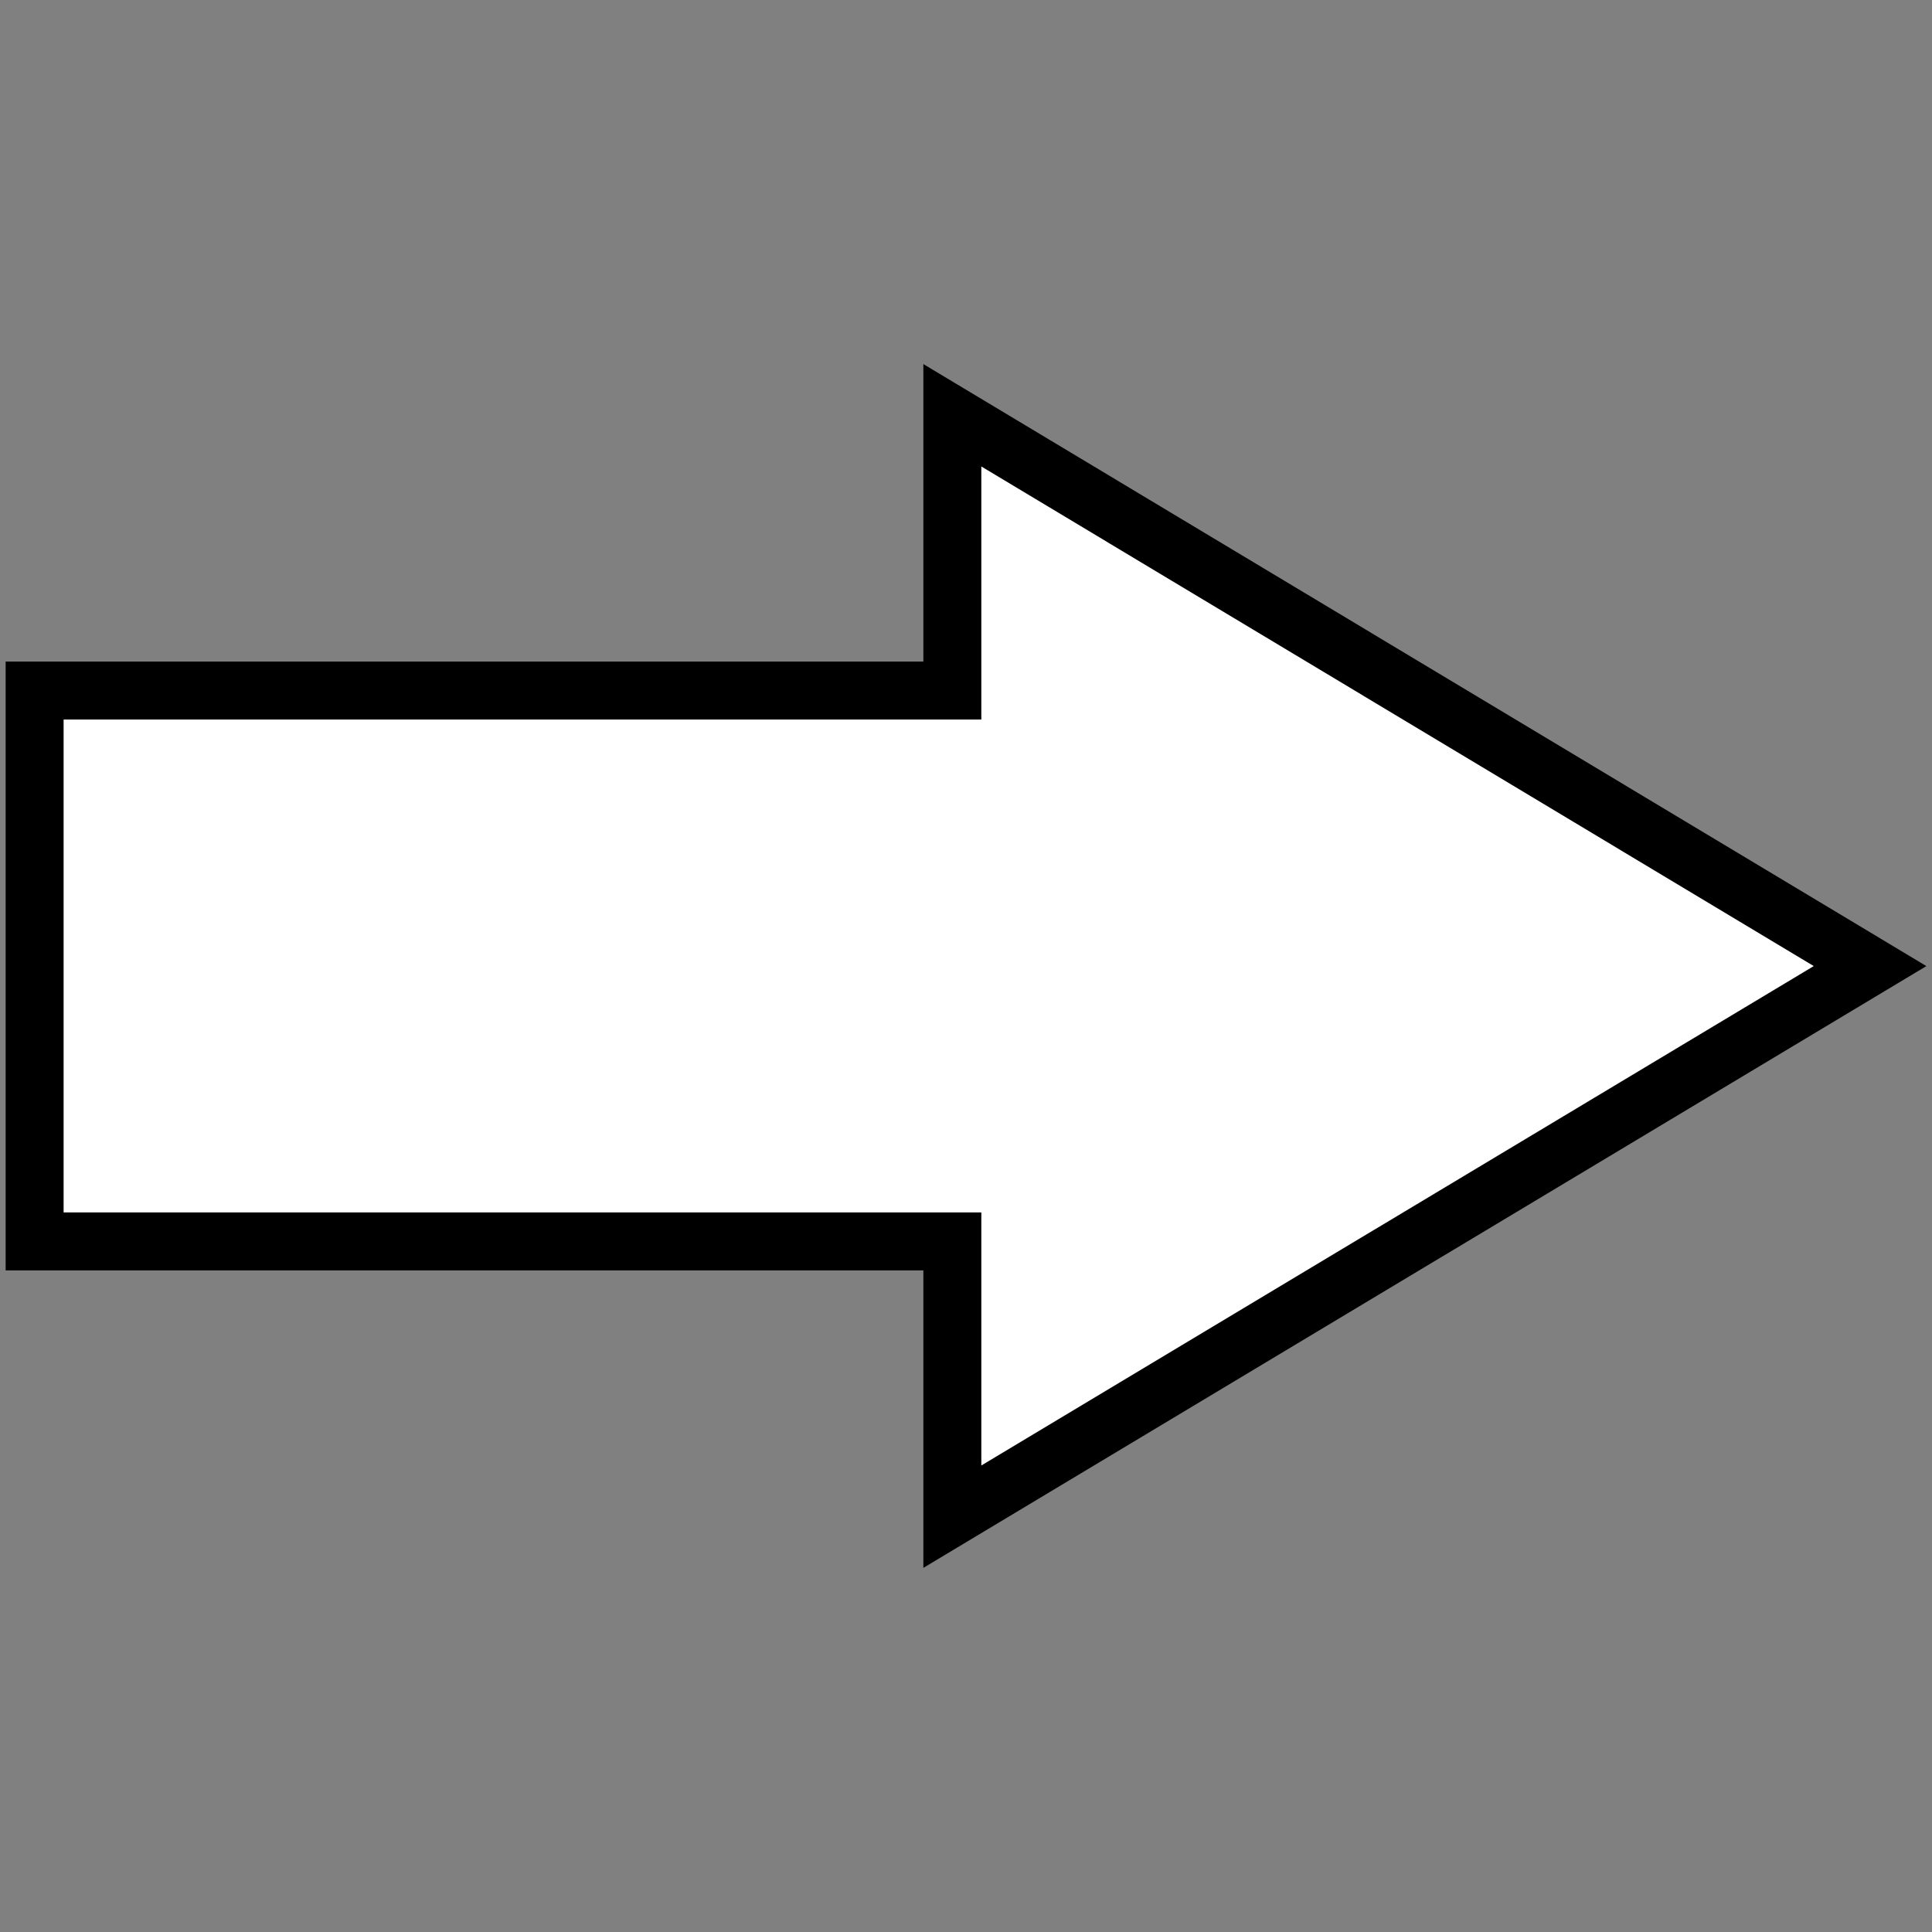 <?xml version="1.0" encoding="UTF-8" standalone="no"?>
<svg
   xmlns:dc="http://purl.org/dc/elements/1.1/"
   xmlns:cc="http://creativecommons.org/ns#"
   xmlns:rdf="http://www.w3.org/1999/02/22-rdf-syntax-ns#"
   xmlns:svg="http://www.w3.org/2000/svg"
   xmlns="http://www.w3.org/2000/svg"
   version="1.1"
   id="svg13894"
   viewBox="0 0 35.433 35.433"
   height="10mm"
   width="10mm">
  <rect x="0" y="0" width="35.433" height="35.433" fill="#808080" stroke="none"/>
  <defs
     id="defs13896">
    <clipPath
       id="clip103">
      <path
         id="path313"
         d="m 370.387,178 24.016,0 0,14 -24.016,0 z m 0,0" />
    </clipPath>
    <clipPath
       id="clip102">
      <path
         id="path310"
         d="m 371,172.914 23.402,0 0,22.676 -23.402,0 z m 0,0" />
    </clipPath>
    <clipPath
       id="clip38-0">
      <path
         id="path118-5"
         d="m 90,55 3.383,0 0,4 L 90,59 Z m 0,0" />
    </clipPath>
    <clipPath
       id="clip37-5">
      <path
         id="path115-2"
         d="M 76.914,55 81,55 l 0,4 -4.086,0 z m 0,0" />
    </clipPath>
    <clipPath
       id="clip36-9">
      <path
         id="path112-0"
         d="m 88,45.75 2,0 0,3.922 -2,0 z m 0,0" />
    </clipPath>
    <clipPath
       id="clip35-2">
      <path
         id="path109-8"
         d="m 89,45.75 1,0 0,3.922 -1,0 z m 0,0" />
    </clipPath>
    <clipPath
       id="clip34-3">
      <path
         id="path106-8"
         d="m 80,45.75 2,0 0,3.922 -2,0 z m 0,0" />
    </clipPath>
    <clipPath
       id="clip33-0">
      <path
         id="path103-4"
         d="m 82,45.75 2,0 0,3.922 -2,0 z m 0,0" />
    </clipPath>
    <clipPath
       id="clip32-0">
      <path
         id="path100-9"
         d="m 82,45.75 1,0 0,3.922 -1,0 z m 0,0" />
    </clipPath>
    <clipPath
       id="clip31-1">
      <path
         id="path97-9"
         d="m 83,45.75 2,0 0,3.922 -2,0 z m 0,0" />
    </clipPath>
    <clipPath
       id="clip30-6">
      <path
         id="path94-2"
         d="m 85,45.75 2,0 0,3.922 -2,0 z m 0,0" />
    </clipPath>
    <clipPath
       id="clip29-5">
      <path
         id="path91-4"
         d="m 87,45.75 2,0 0,3.922 -2,0 z m 0,0" />
    </clipPath>
    <clipPath
       id="clip28-4">
      <path
         id="path88-9"
         d="m 90,45.75 1.551,0 0,3.922 -1.551,0 z m 0,0" />
    </clipPath>
    <clipPath
       id="clip27-9">
      <path
         id="path85-3"
         d="m 78.742,45.75 1.258,0 0,3.922 -1.258,0 z m 0,0" />
    </clipPath>
    <clipPath
       id="clip26-6">
      <path
         id="path82-0"
         d="m 76.914,45.613 16.469,0 0,13.398 -16.469,0 z m 0,0" />
    </clipPath>
    <clipPath
       id="clip25-5">
      <path
         id="path79-0"
         d="m 77,45.613 16.383,0 0,13.387 L 77,59 Z m 0,0" />
    </clipPath>
    <clipPath
       id="clip38">
      <path
         id="path118"
         d="m 90,55 3.383,0 0,4 L 90,59 Z m 0,0" />
    </clipPath>
    <clipPath
       id="clip37">
      <path
         id="path115"
         d="M 76.914,55 81,55 l 0,4 -4.086,0 z m 0,0" />
    </clipPath>
    <clipPath
       id="clip36">
      <path
         id="path112"
         d="m 88,45.75 2,0 0,3.922 -2,0 z m 0,0" />
    </clipPath>
    <clipPath
       id="clip35">
      <path
         id="path109"
         d="m 89,45.75 1,0 0,3.922 -1,0 z m 0,0" />
    </clipPath>
    <clipPath
       id="clip34">
      <path
         id="path106"
         d="m 80,45.75 2,0 0,3.922 -2,0 z m 0,0" />
    </clipPath>
    <clipPath
       id="clip33">
      <path
         id="path103"
         d="m 82,45.75 2,0 0,3.922 -2,0 z m 0,0" />
    </clipPath>
    <clipPath
       id="clip32">
      <path
         id="path100"
         d="m 82,45.75 1,0 0,3.922 -1,0 z m 0,0" />
    </clipPath>
    <clipPath
       id="clip31">
      <path
         id="path97"
         d="m 83,45.75 2,0 0,3.922 -2,0 z m 0,0" />
    </clipPath>
    <clipPath
       id="clip30">
      <path
         id="path94"
         d="m 85,45.75 2,0 0,3.922 -2,0 z m 0,0" />
    </clipPath>
    <clipPath
       id="clip29">
      <path
         id="path91"
         d="m 87,45.75 2,0 0,3.922 -2,0 z m 0,0" />
    </clipPath>
    <clipPath
       id="clip28">
      <path
         id="path88"
         d="m 90,45.75 1.551,0 0,3.922 -1.551,0 z m 0,0" />
    </clipPath>
    <clipPath
       id="clip27">
      <path
         id="path85"
         d="m 78.742,45.75 1.258,0 0,3.922 -1.258,0 z m 0,0" />
    </clipPath>
    <clipPath
       id="clip26">
      <path
         id="path82"
         d="m 76.914,45.613 16.469,0 0,13.398 -16.469,0 z m 0,0" />
    </clipPath>
    <clipPath
       id="clip25">
      <path
         id="path79"
         d="m 77,45.613 16.383,0 0,13.387 L 77,59 Z m 0,0" />
    </clipPath>
    <clipPath
       id="clip24">
      <path
         id="path76"
         d="m 88,88.27 2,0 0,3.922 -2,0 z m 0,0" />
    </clipPath>
    <clipPath
       id="clip23">
      <path
         id="path73"
         d="m 89,88.27 1,0 0,3.922 -1,0 z m 0,0" />
    </clipPath>
    <clipPath
       id="clip22">
      <path
         id="path70"
         d="m 80,88.27 2,0 0,3.922 -2,0 z m 0,0" />
    </clipPath>
    <clipPath
       id="clip21">
      <path
         id="path67"
         d="m 82,88.27 2,0 0,3.922 -2,0 z m 0,0" />
    </clipPath>
    <clipPath
       id="clip20">
      <path
         id="path64"
         d="m 82,88.27 1,0 0,3.922 -1,0 z m 0,0" />
    </clipPath>
    <clipPath
       id="clip19">
      <path
         id="path61"
         d="m 83,88.27 2,0 0,3.922 -2,0 z m 0,0" />
    </clipPath>
    <clipPath
       id="clip18">
      <path
         id="path58"
         d="m 85,88.27 2,0 0,3.922 -2,0 z m 0,0" />
    </clipPath>
    <clipPath
       id="clip17">
      <path
         id="path55"
         d="m 87,88.27 2,0 0,3.922 -2,0 z m 0,0" />
    </clipPath>
    <clipPath
       id="clip16">
      <path
         id="path52"
         d="m 90,88.27 1.551,0 0,3.922 -1.551,0 z m 0,0" />
    </clipPath>
    <clipPath
       id="clip15">
      <path
         id="path49"
         d="m 78.742,88.27 1.258,0 0,3.922 -1.258,0 z m 0,0" />
    </clipPath>
    <clipPath
       id="clip14">
      <path
         id="path46"
         d="m 76.914,88.133 16.469,0 0,13.398 -16.469,0 z m 0,0" />
    </clipPath>
    <clipPath
       id="clip13">
      <path
         id="path43"
         d="m 77,88.133 16.383,0 0,13.398 -16.383,0 z m 0,0" />
    </clipPath>
    <clipPath
       id="clip63">
      <path
         id="path198"
         d="m 46,88.27 2,0 0,3.922 -2,0 z m 0,0" />
    </clipPath>
    <clipPath
       id="clip62">
      <path
         id="path195"
         d="m 37,88.27 2,0 0,3.922 -2,0 z m 0,0" />
    </clipPath>
    <clipPath
       id="clip61">
      <path
         id="path192"
         d="m 38,88.27 1,0 0,3.922 -1,0 z m 0,0" />
    </clipPath>
    <clipPath
       id="clip60">
      <path
         id="path189"
         d="m 39,88.27 2,0 0,3.922 -2,0 z m 0,0" />
    </clipPath>
    <clipPath
       id="clip59">
      <path
         id="path186"
         d="m 41,88.27 2,0 0,3.922 -2,0 z m 0,0" />
    </clipPath>
    <clipPath
       id="clip58">
      <path
         id="path183"
         d="m 43,88.27 1,0 0,3.922 -1,0 z m 0,0" />
    </clipPath>
    <clipPath
       id="clip57">
      <path
         id="path180"
         d="m 44,88.27 2,0 0,3.922 -2,0 z m 0,0" />
    </clipPath>
    <clipPath
       id="clip56">
      <path
         id="path177"
         d="m 48,88.27 1.031,0 0,3.922 -1.031,0 z m 0,0" />
    </clipPath>
    <clipPath
       id="clip55">
      <path
         id="path174"
         d="m 48,88.27 1,0 0,3.922 -1,0 z m 0,0" />
    </clipPath>
    <clipPath
       id="clip54">
      <path
         id="path171"
         d="m 36.223,88.27 1.777,0 0,3.922 -1.777,0 z m 0,0" />
    </clipPath>
    <clipPath
       id="clip53">
      <path
         id="path168"
         d="m 36.223,88.27 0.777,0 0,3.922 -0.777,0 z m 0,0" />
    </clipPath>
    <clipPath
       id="clip52">
      <path
         id="path165"
         d="m 34.395,88.133 16.469,0 0,13.398 -16.469,0 z m 0,0" />
    </clipPath>
  </defs>
  <g
     transform="translate(0,-1016.929)"
     id="layer1">
    <path
       style="fill:#ffffff;stroke:#000000;stroke-width:1.063;stroke-linecap:butt;stroke-linejoin:miter;stroke-miterlimit:4;stroke-opacity:1"
       d="m 0.635,1029.594 16.831,0 0,-5.049 16.831,10.102 -16.831,10.098 0,-5.049 -16.831,0 z m 0,0"
       id="path2933" />
  </g>
</svg>
